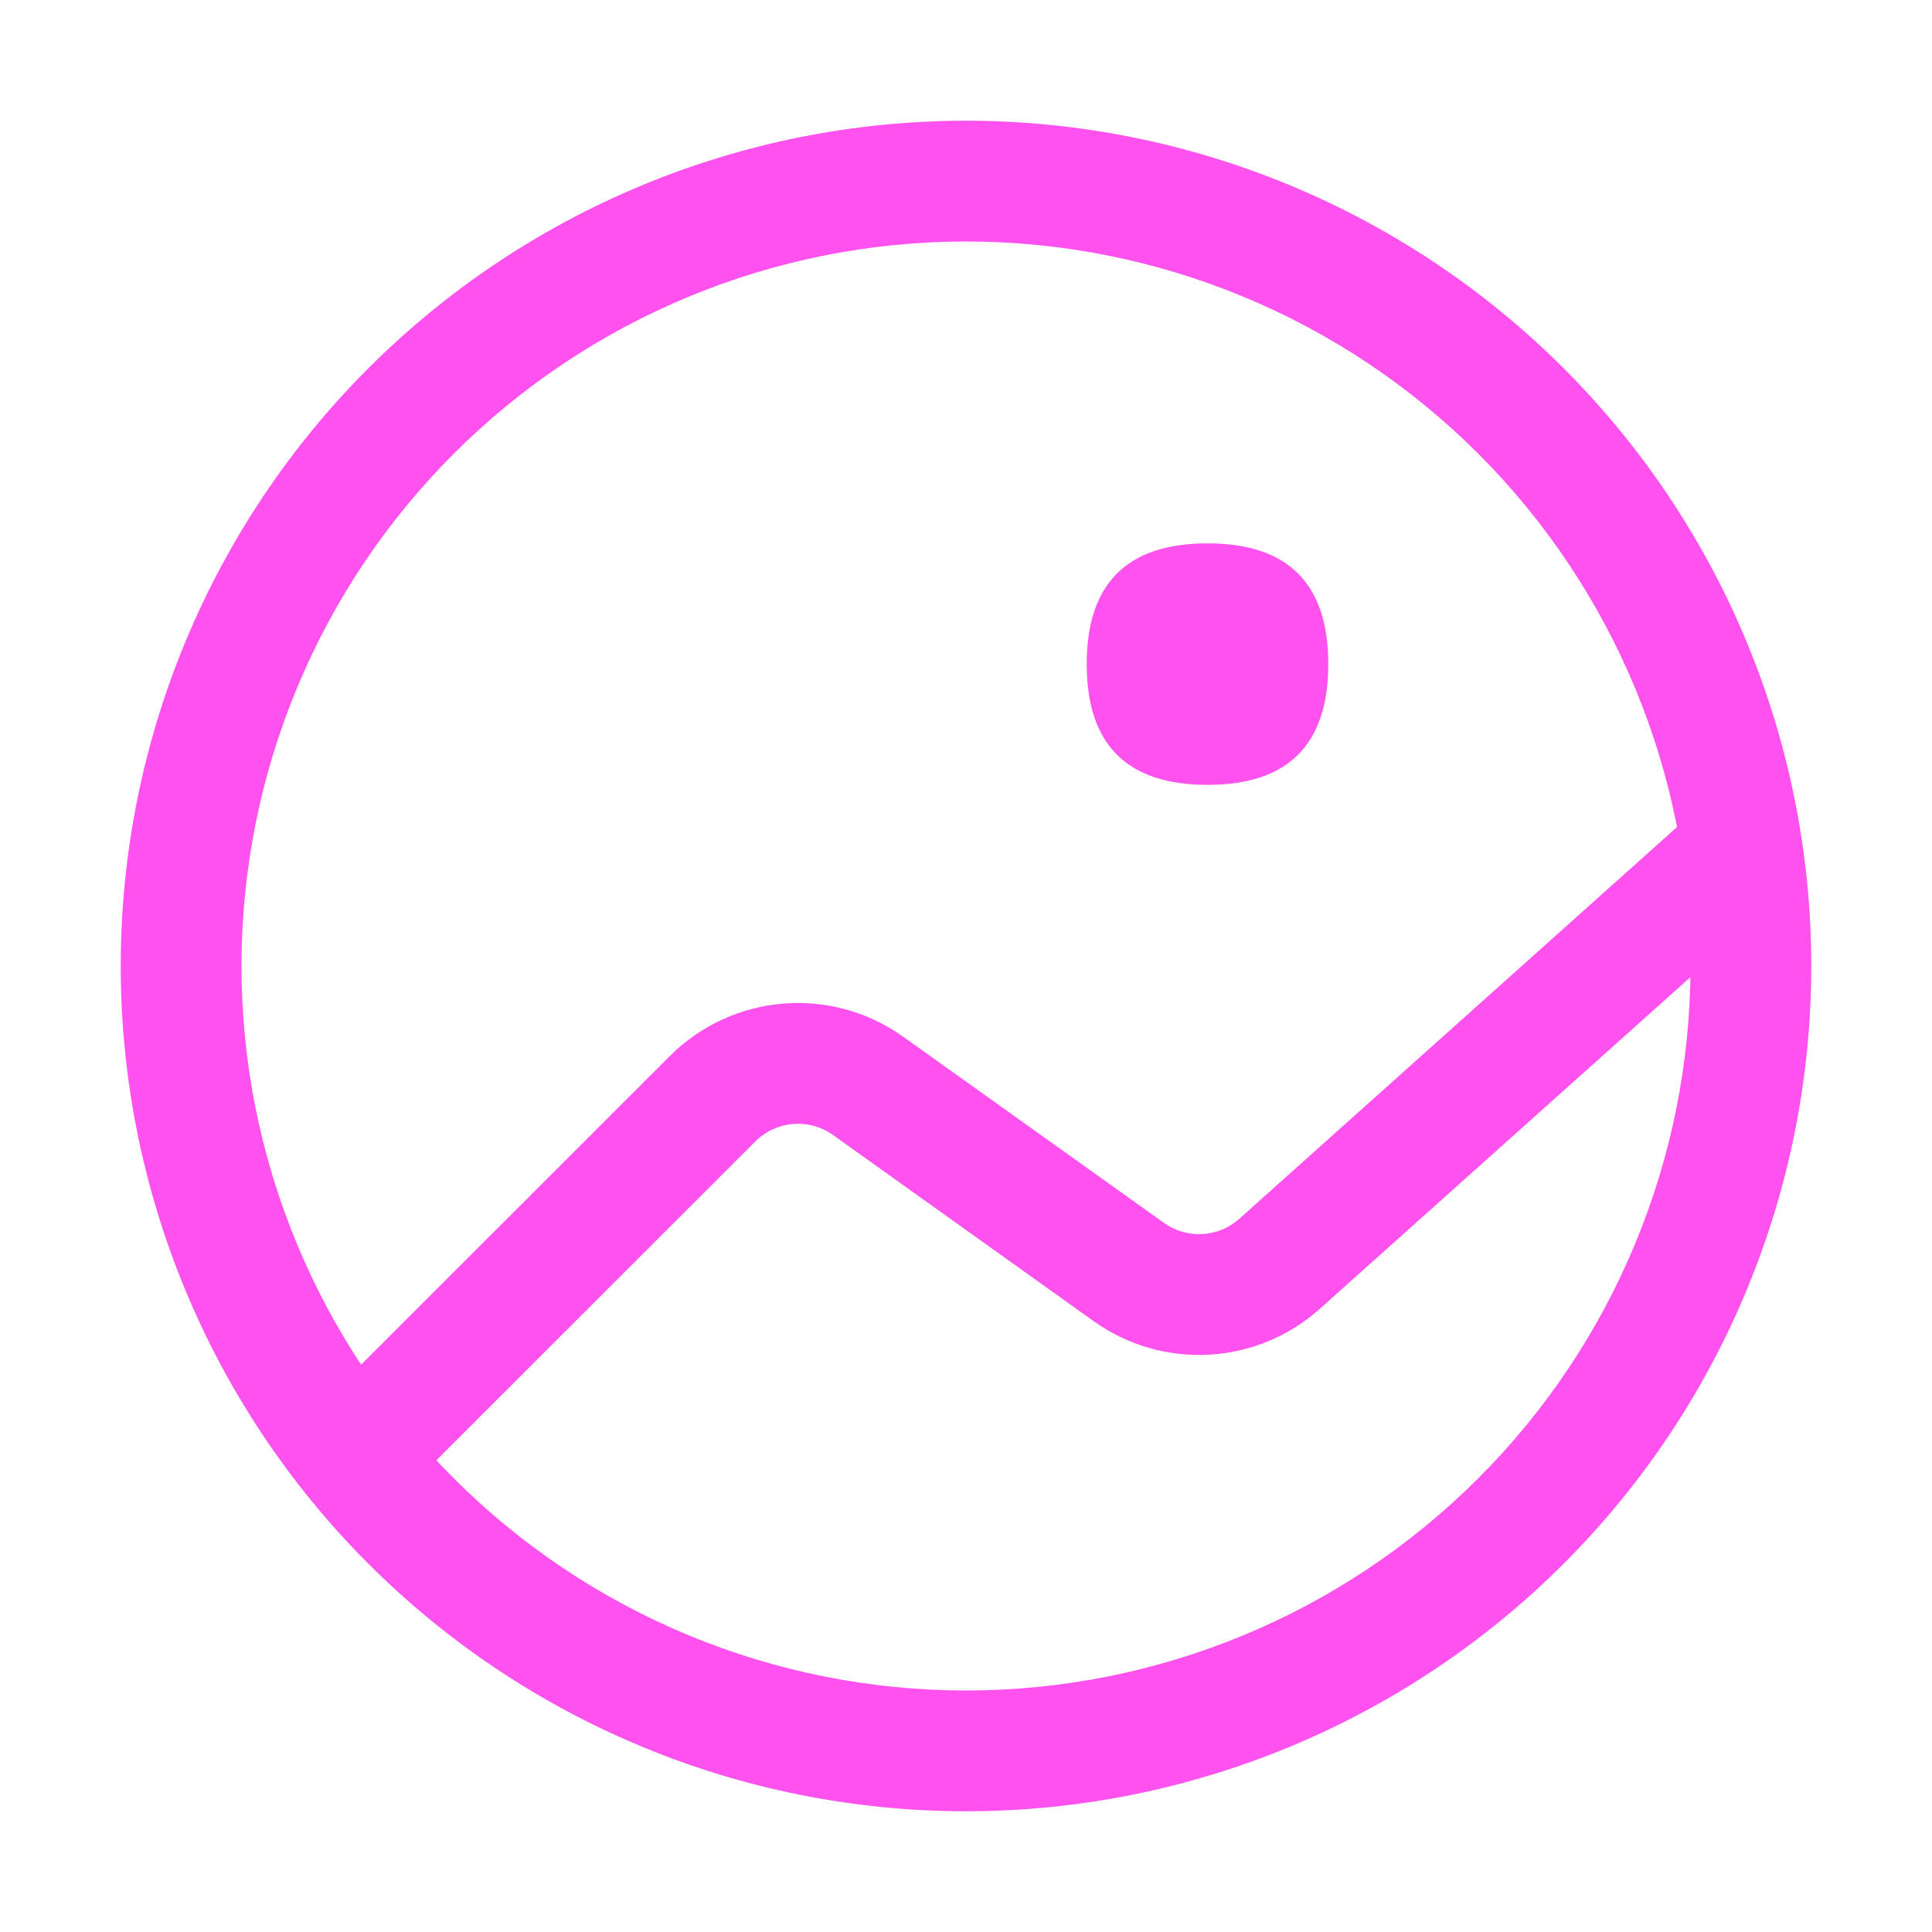 <?xml version="1.0" encoding="UTF-8"?> <svg xmlns="http://www.w3.org/2000/svg" width="45" height="45" viewBox="0 0 45 45" fill="none"> <path d="M22.5 5.625C20.284 5.625 18.09 6.061 16.042 6.91C13.995 7.758 12.135 9.001 10.568 10.568C9.001 12.135 7.758 13.995 6.91 16.042C6.061 18.09 5.625 20.284 5.625 22.5C5.625 24.716 6.061 26.91 6.91 28.958C7.758 31.005 9.001 32.865 10.568 34.432C12.135 35.999 13.995 37.242 16.042 38.09C18.09 38.938 20.284 39.375 22.5 39.375C26.976 39.375 31.268 37.597 34.432 34.432C37.597 31.268 39.375 26.976 39.375 22.5C39.375 18.024 37.597 13.732 34.432 10.568C31.268 7.403 26.976 5.625 22.5 5.625ZM22.5 2.812C27.721 2.812 32.729 4.887 36.421 8.579C40.113 12.271 42.188 17.279 42.188 22.5C42.188 27.721 40.113 32.729 36.421 36.421C32.729 40.113 27.721 42.188 22.5 42.188C17.279 42.188 12.271 40.113 8.579 36.421C4.887 32.729 2.812 27.721 2.812 22.5C2.812 17.279 4.887 12.271 8.579 8.579C12.271 4.887 17.279 2.812 22.5 2.812Z" fill="#FF51EE"></path> <path d="M28.125 12.656C30 12.656 30.938 13.594 30.938 15.469C30.938 17.344 30 18.281 28.125 18.281C26.25 18.281 25.312 17.344 25.312 15.469C25.312 13.594 26.25 12.656 28.125 12.656ZM9.433 34.746L7.442 32.754L15.601 24.598C16.307 23.892 17.241 23.459 18.237 23.376C19.232 23.294 20.225 23.567 21.038 24.148L27.113 28.485C27.372 28.67 27.687 28.761 28.005 28.744C28.324 28.727 28.627 28.602 28.865 28.389L39.845 18.562L41.718 20.661L30.741 30.485C30.026 31.124 29.116 31.501 28.159 31.553C27.202 31.606 26.256 31.331 25.476 30.774L19.401 26.435C19.13 26.242 18.8 26.152 18.469 26.18C18.138 26.208 17.827 26.352 17.592 26.587L9.433 34.743V34.746Z" fill="#FF51EE"></path> </svg> 